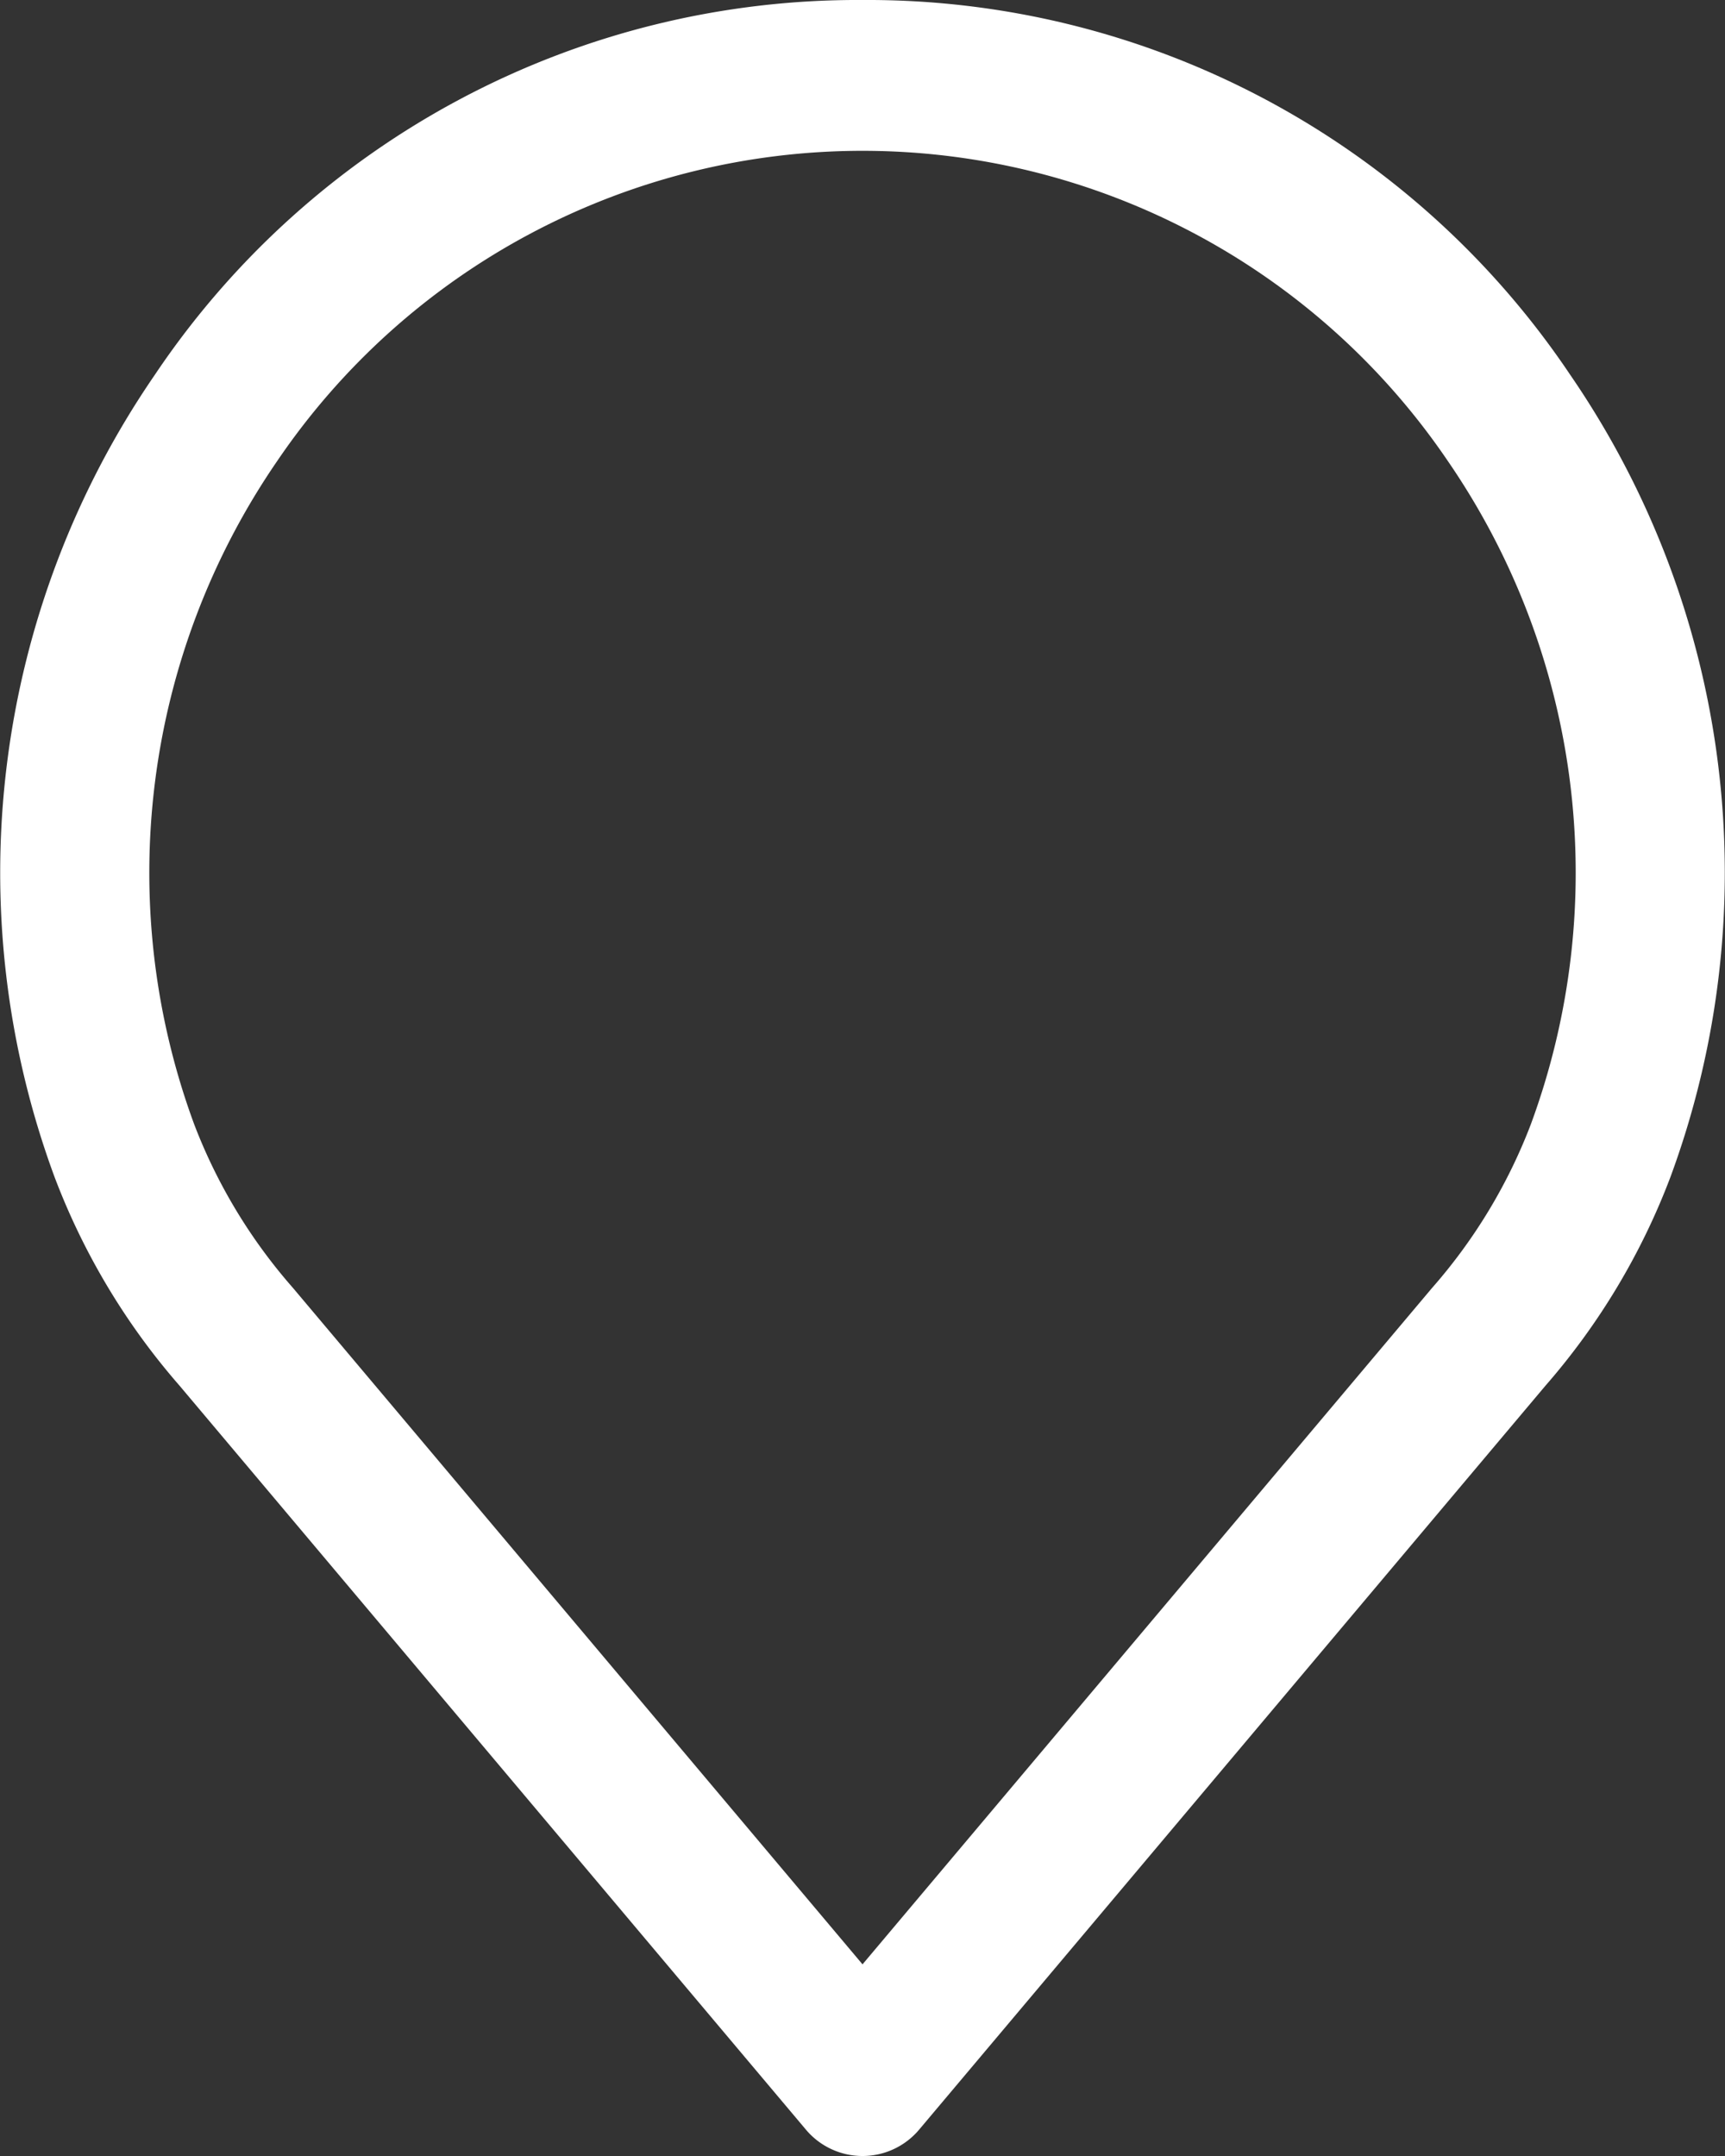 <svg xmlns="http://www.w3.org/2000/svg" width="157.26" height="196.575" viewBox="0 0 157.26 196.575"><rect x="0" y="0" width="157.26" height="196.575" fill="#333333" stroke="none"/><g transform="translate(251.451 314.314)"><g transform="translate(-251.451 -314.314)"><g transform="translate(0 0)"><path d="M143.151,34.178A77.142,77.142,0,0,0,78.632,0,77.142,77.142,0,0,0,14.113,34.178a80.139,80.139,0,0,0-9.139,73.138A62.651,62.651,0,0,0,16.368,126.34l57.09,67.816a6.742,6.742,0,0,0,10.348,0l57.074-67.8a62.7,62.7,0,0,0,11.391-19A80.153,80.153,0,0,0,143.151,34.178Zm-3.606,68.368A49.141,49.141,0,0,1,130.58,117.4a.215.215,0,0,0-.032.037L78.632,179.1,26.685,117.4A49.16,49.16,0,0,1,17.7,102.5,66.288,66.288,0,0,1,25.294,42a64.478,64.478,0,0,1,106.675,0A66.3,66.3,0,0,1,139.545,102.547Z" transform="translate(0)" fill="#fff"/></g></g></g></svg>